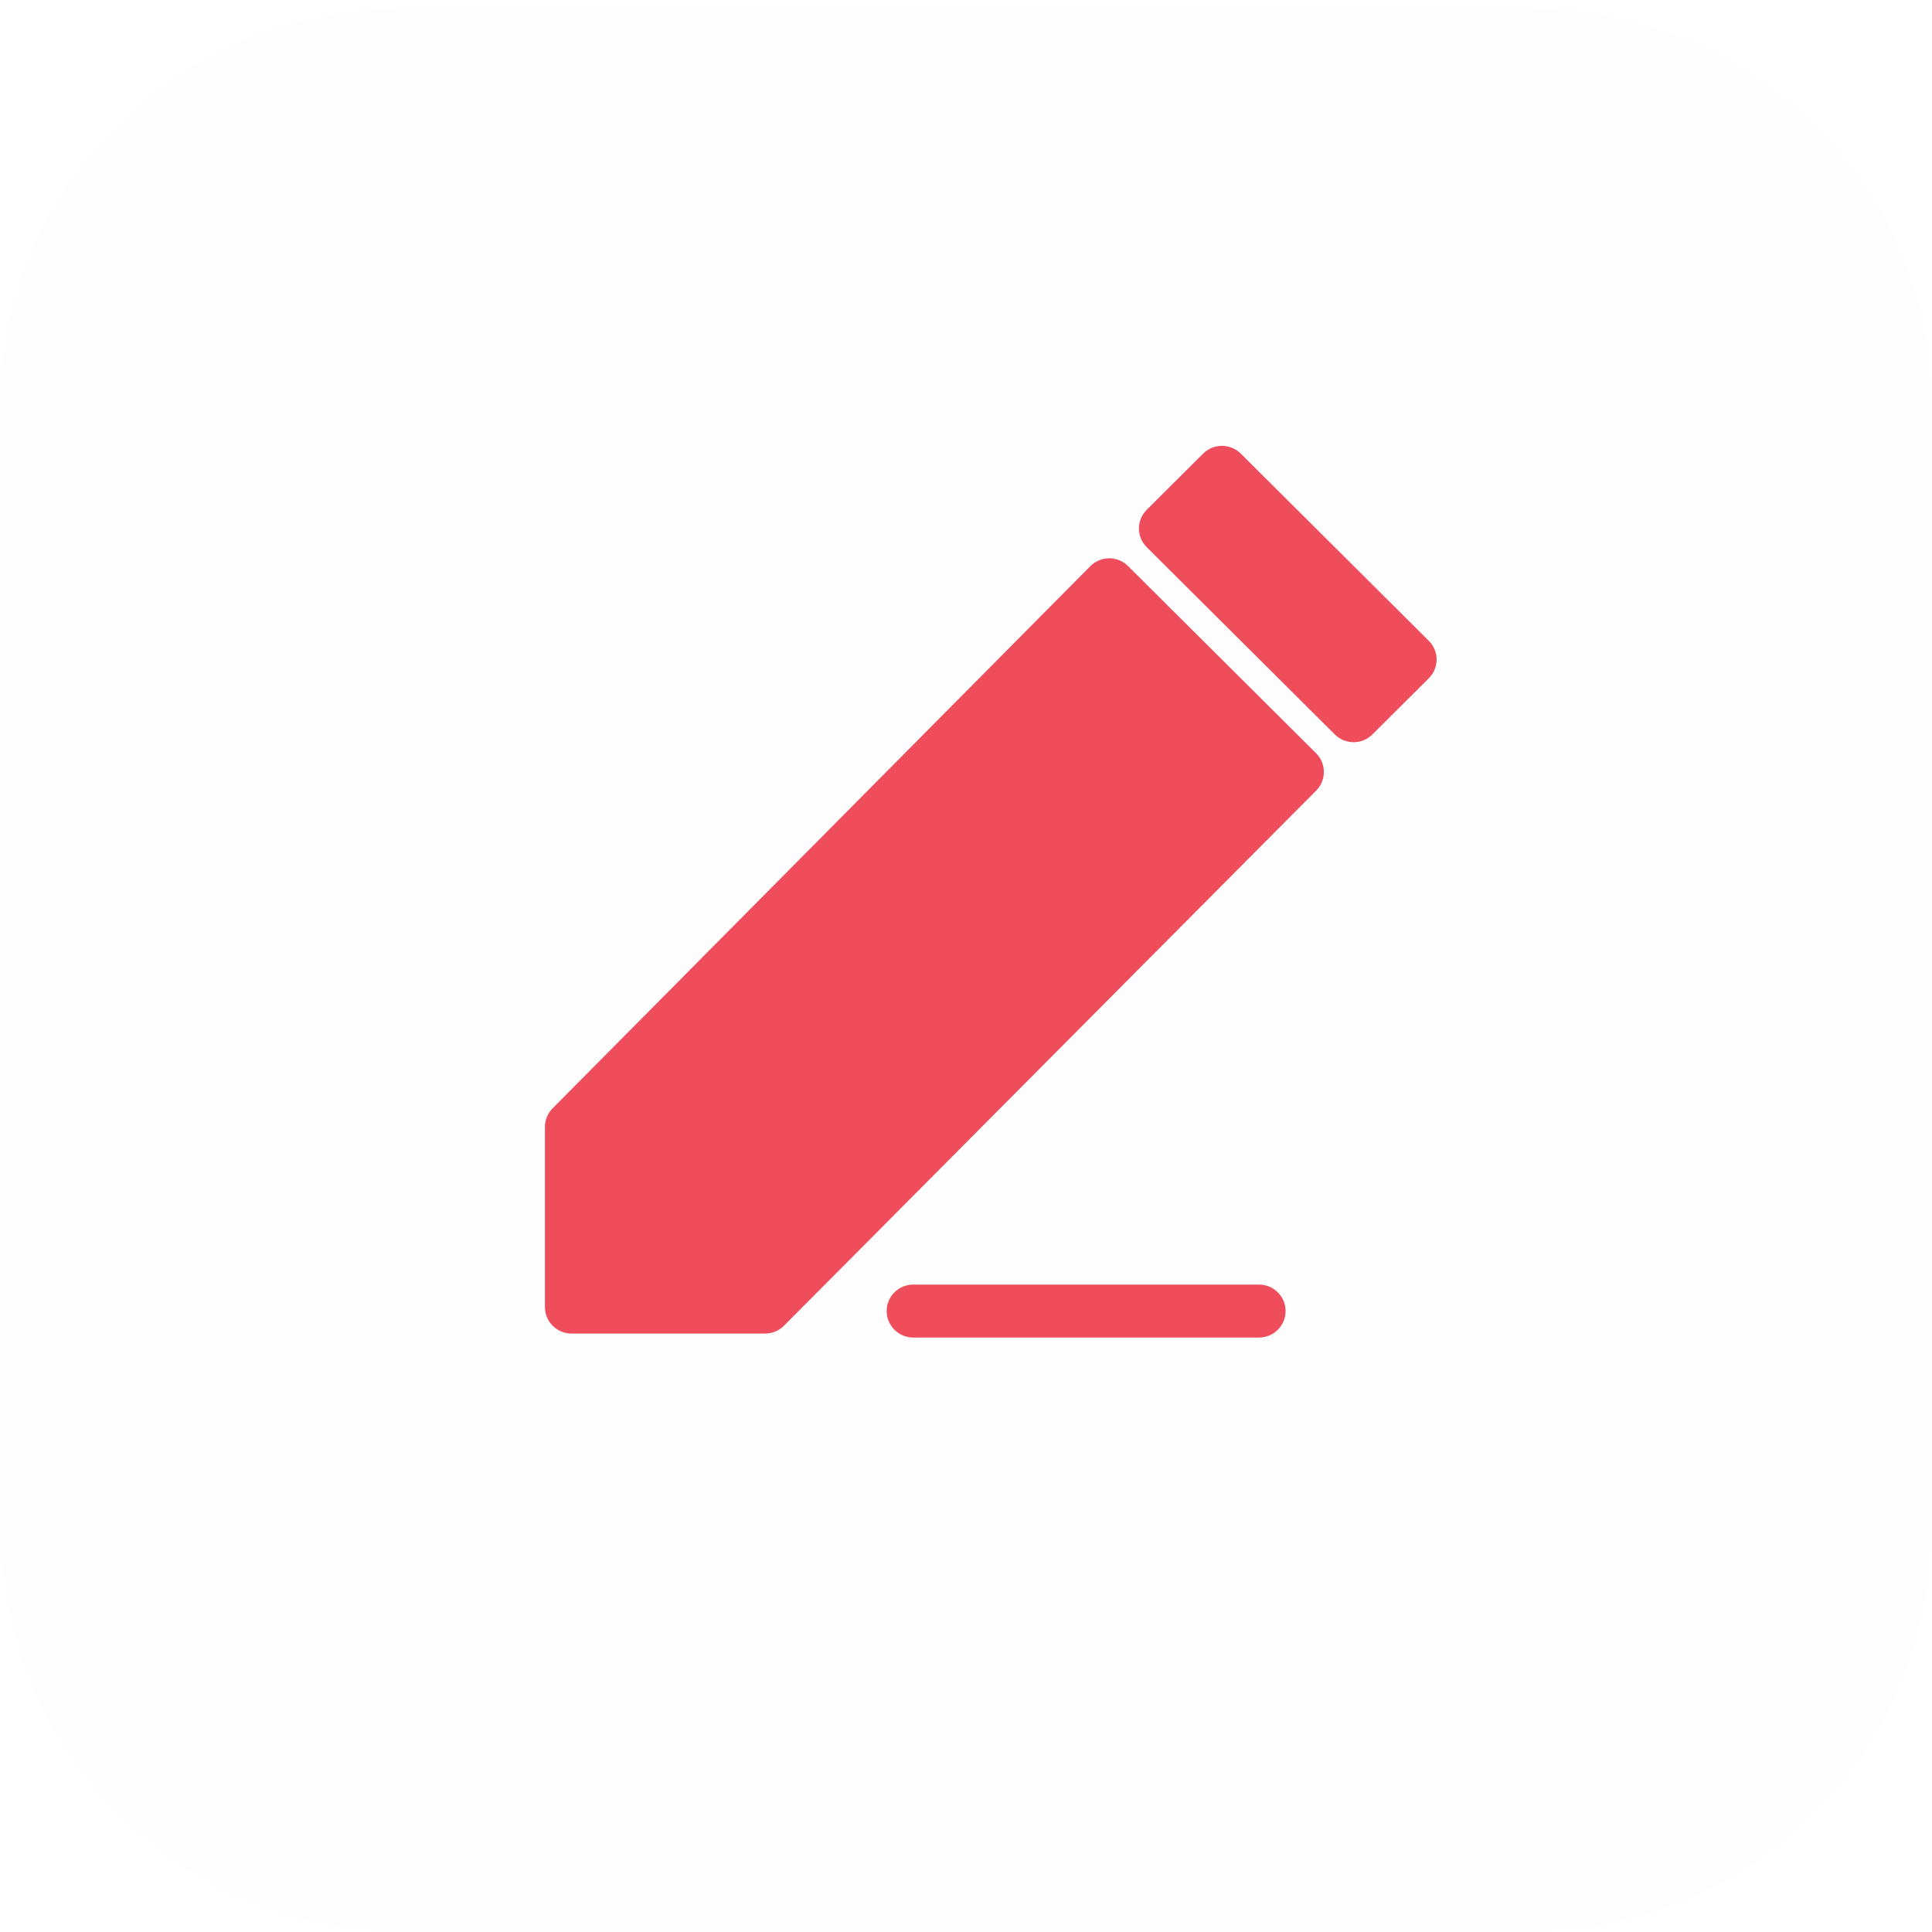 <?xml version="1.0" encoding="UTF-8"?> <svg xmlns="http://www.w3.org/2000/svg" width="78" height="78" viewBox="0 0 78 78" fill="none"> <g clip-path="url(#clip0_58_1198)"> <g filter="url(#filter0_bf_58_1198)"> <path d="M0 16.25C0 7.275 7.275 0 16.25 0H61.75C70.725 0 78 7.275 78 16.25V61.75C78 70.725 70.725 78 61.75 78H16.25C7.275 78 0 70.725 0 61.75V16.25Z" fill="#FCFCFC" fill-opacity="0.09"></path> </g> <g filter="url(#filter1_bf_58_1198)"> <path fill-rule="evenodd" clip-rule="evenodd" d="M0 16.25C0 7.455 7.275 0.325 16.25 0.325H61.75C70.725 0.325 78 7.455 78 16.25C78 7.275 70.725 0 61.75 0H16.25C7.275 0 0 7.275 0 16.25Z" fill="white"></path> </g> <path fill-rule="evenodd" clip-rule="evenodd" d="M48.574 18.313C48.994 17.896 49.673 17.896 50.093 18.313L57.685 25.872C58.105 26.289 58.105 26.966 57.685 27.384L55.408 29.651C54.988 30.069 54.309 30.069 53.889 29.651L46.297 22.092C45.877 21.675 45.877 20.998 46.297 20.581L48.574 18.313ZM44.019 22.858L22.31 44.746C22.111 44.947 22 45.216 22 45.498L22 52.77C22 53.36 22.481 53.839 23.074 53.839L30.89 53.839C31.177 53.839 31.451 53.725 31.653 53.522L53.137 31.919C53.553 31.501 53.551 30.827 53.134 30.411L45.542 22.853C45.121 22.434 44.437 22.436 44.019 22.858ZM36.871 51.862C36.278 51.862 35.797 52.341 35.797 52.931C35.797 53.521 36.278 54 36.871 54H50.83C51.423 54 51.903 53.521 51.903 52.931C51.903 52.341 51.423 51.862 50.83 51.862H36.871Z" fill="#F04D5C"></path> </g> <defs> <filter id="filter0_bf_58_1198" x="-13.877" y="-13.877" width="105.755" height="105.755" filterUnits="userSpaceOnUse" color-interpolation-filters="sRGB"> <feFlood flood-opacity="0" result="BackgroundImageFix"></feFlood> <feGaussianBlur in="BackgroundImageFix" stdDeviation="6.939"></feGaussianBlur> <feComposite in2="SourceAlpha" operator="in" result="effect1_backgroundBlur_58_1198"></feComposite> <feBlend mode="normal" in="SourceGraphic" in2="effect1_backgroundBlur_58_1198" result="shape"></feBlend> <feGaussianBlur stdDeviation="1.219" result="effect2_foregroundBlur_58_1198"></feGaussianBlur> </filter> <filter id="filter1_bf_58_1198" x="-13.877" y="-13.877" width="105.755" height="44.005" filterUnits="userSpaceOnUse" color-interpolation-filters="sRGB"> <feFlood flood-opacity="0" result="BackgroundImageFix"></feFlood> <feGaussianBlur in="BackgroundImageFix" stdDeviation="6.939"></feGaussianBlur> <feComposite in2="SourceAlpha" operator="in" result="effect1_backgroundBlur_58_1198"></feComposite> <feBlend mode="normal" in="SourceGraphic" in2="effect1_backgroundBlur_58_1198" result="shape"></feBlend> <feGaussianBlur stdDeviation="1.219" result="effect2_foregroundBlur_58_1198"></feGaussianBlur> </filter> <clipPath id="clip0_58_1198"> <rect width="78" height="78" fill="white"></rect> </clipPath> </defs> </svg> 